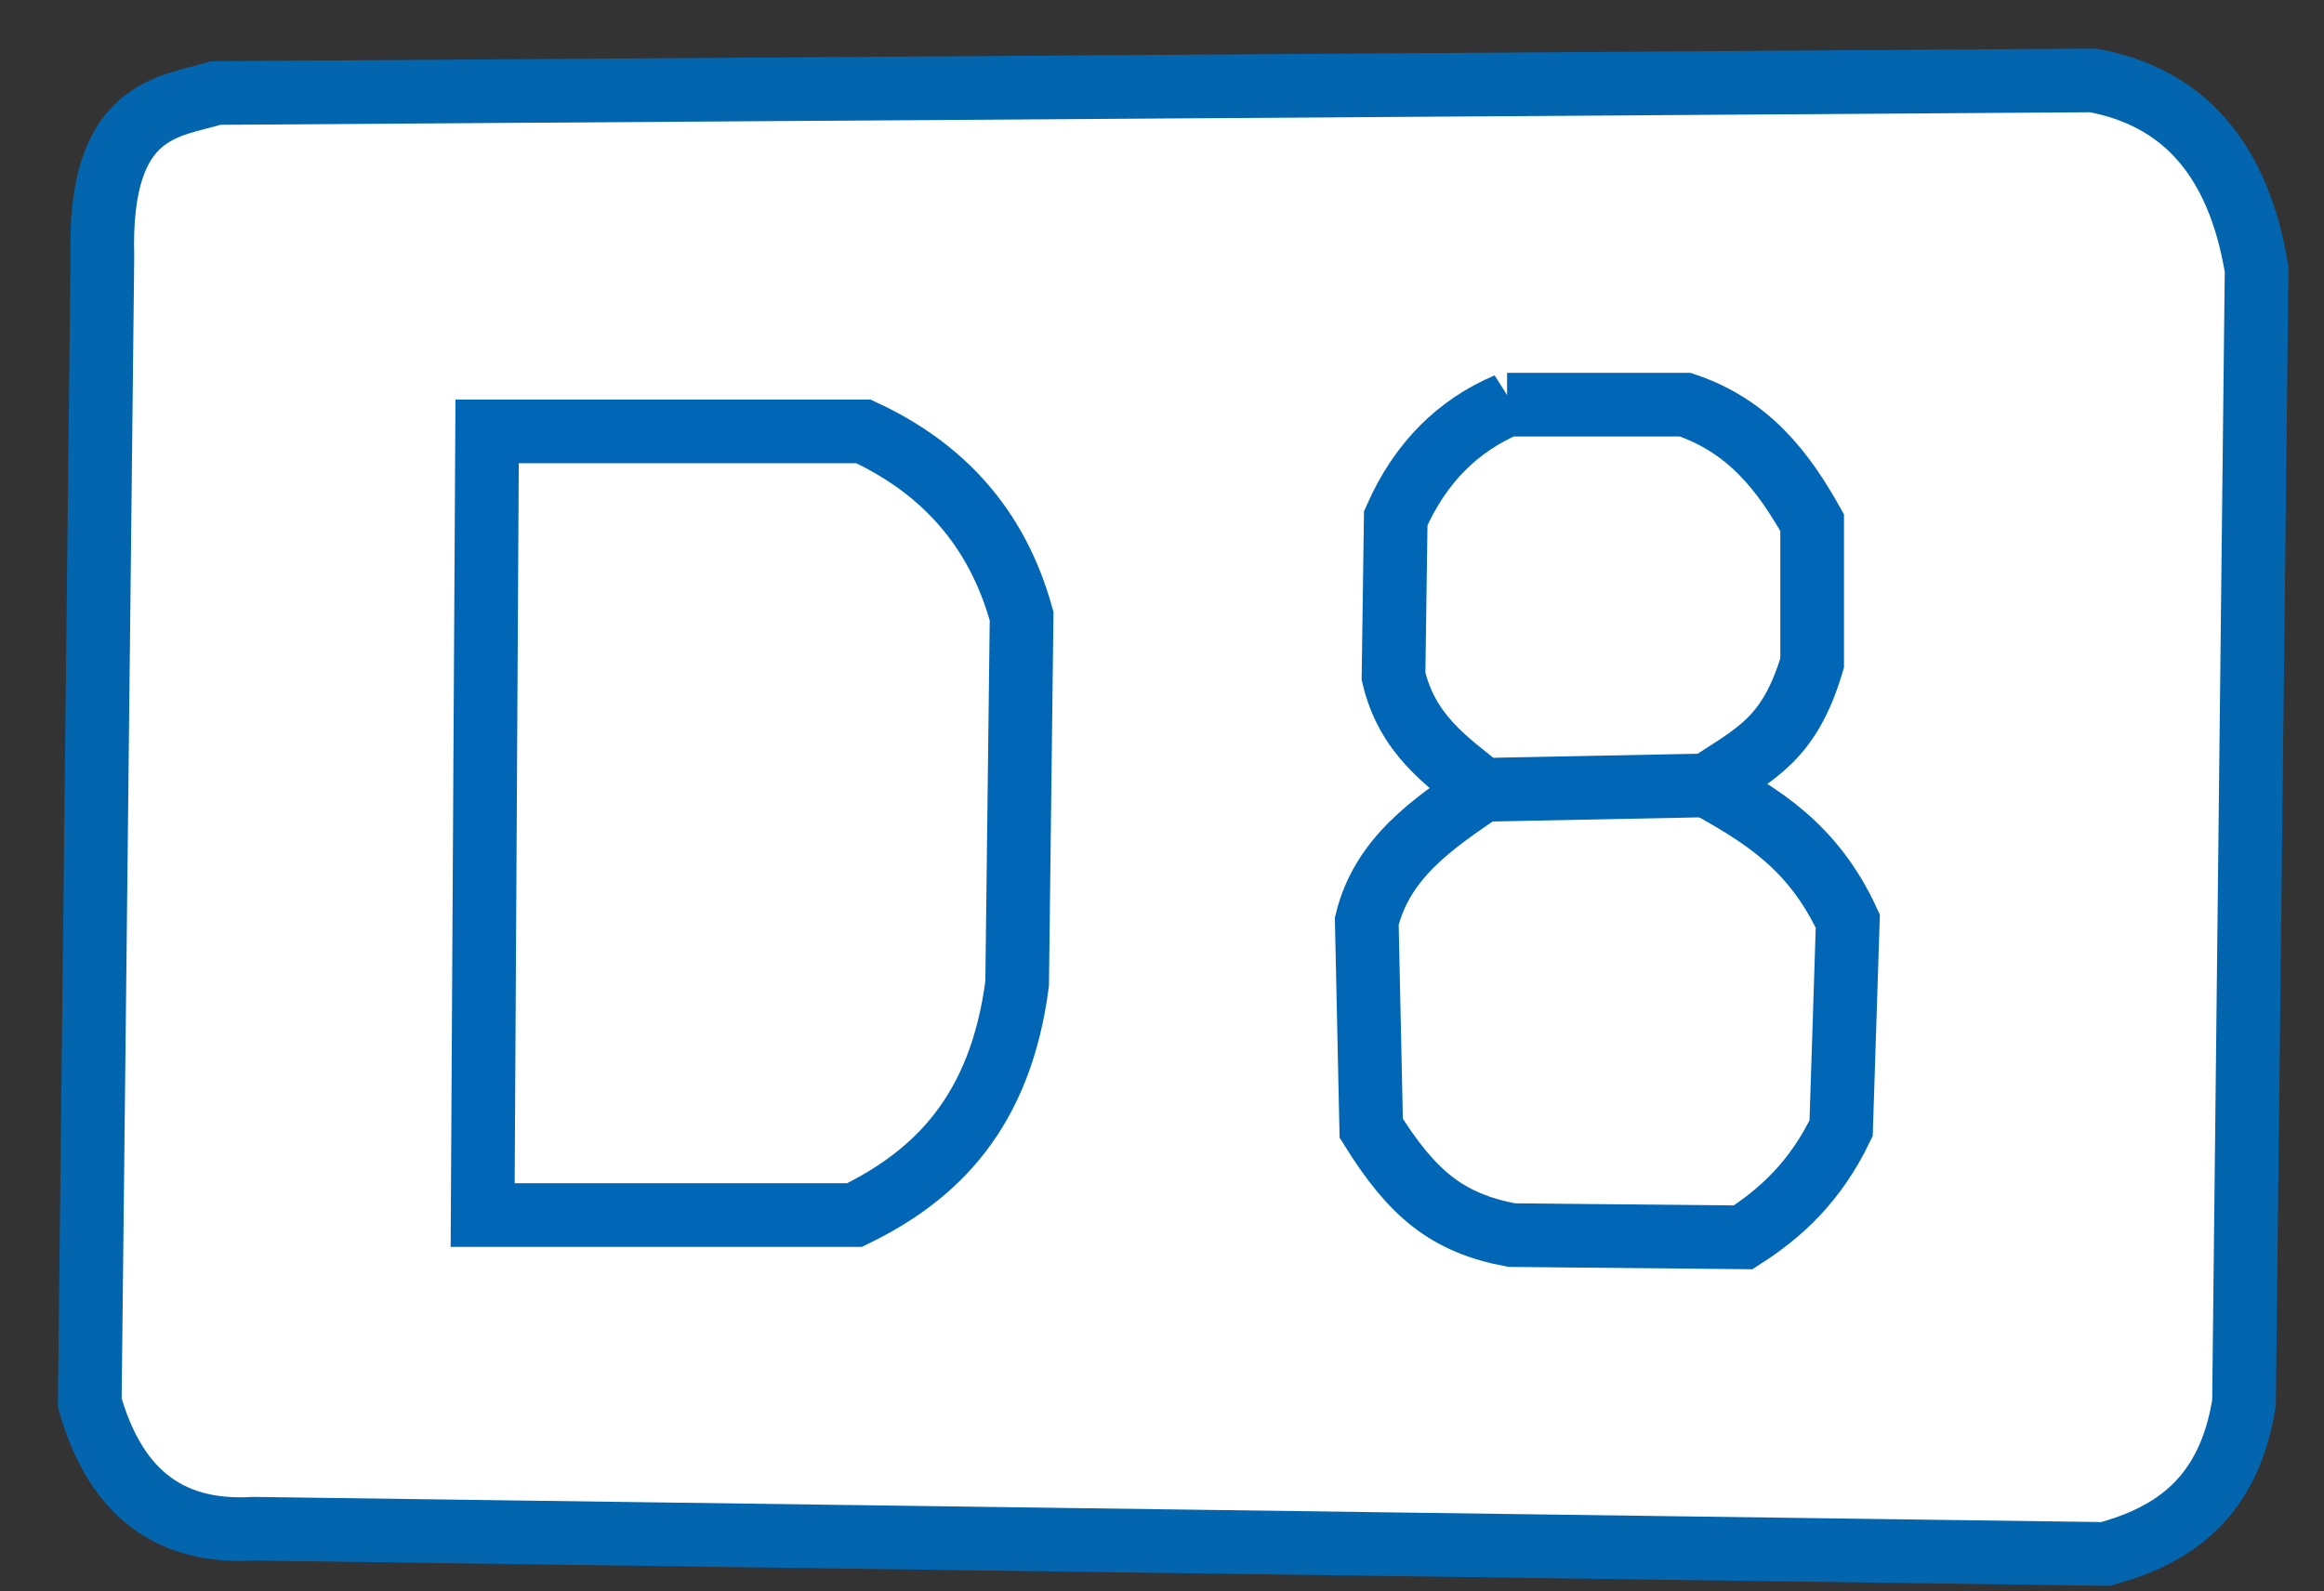 <?xml version="1.0" encoding="UTF-8" standalone="no"?>
<!-- Created with Inkscape (http://www.inkscape.org/) -->

<svg
   xmlns:dc="http://purl.org/dc/elements/1.1/"
   xmlns:cc="http://creativecommons.org/ns#"
   xmlns:rdf="http://www.w3.org/1999/02/22-rdf-syntax-ns#"
   xmlns:svg="http://www.w3.org/2000/svg"
   xmlns="http://www.w3.org/2000/svg"
   xmlns:sodipodi="http://sodipodi.sourceforge.net/DTD/sodipodi-0.dtd"
   xmlns:inkscape="http://www.inkscape.org/namespaces/inkscape"
   version="1.1"
   id="svg3783"
   width="73"
   height="50"
   viewBox="0 0 73 50"
   sodipodi:docname="D8.svg"
   inkscape:version="0.92.3 (2405546, 2018-03-11)">
  <rect x="0" y="0" width="73" height="50" fill="#333333" stroke="none"/>
  <defs
     id="defs3787" />
  <sodipodi:namedview
     pagecolor="#ffffff"
     bordercolor="#666666"
     borderopacity="1"
     objecttolerance="10"
     gridtolerance="10"
     guidetolerance="10"
     inkscape:pageopacity="0"
     inkscape:pageshadow="2"
     inkscape:window-width="1920"
     inkscape:window-height="1015"
     id="namedview3785"
     showgrid="false"
     inkscape:zoom="5.6568542"
     inkscape:cx="70.62644"
     inkscape:cy="13.551222"
     inkscape:window-x="1366"
     inkscape:window-y="0"
     inkscape:window-maximized="1"
     inkscape:current-layer="svg3783"
     inkscape:measure-start="45.6084,66.2913"
     inkscape:measure-end="0,0" />
  <path
     style="fill:#ffffff;fill-opacity:1;stroke:#0465af;stroke-width:2;stroke-linecap:butt;stroke-linejoin:miter;stroke-miterlimit:4;stroke-dasharray:none;stroke-opacity:1"
     d="M 3.216,8.067 C 3.085,3.341 5.348,3.369 6.777,2.923 L 65.739,2.527 c 2.814,0.513 4.569,2.438 5.144,5.936 L 70.487,44.077 c -0.476,2.991 -2.208,4.168 -4.353,4.749 L 7.965,48.034 C 5.117,48.202 3.56,46.676 2.82,44.077 Z"
     id="path3797"
     inkscape:connector-curvature="0"
     sodipodi:nodetypes="ccccccccc" />
  <path
     style="fill:none;stroke:#0266b6;stroke-width:2;stroke-linecap:butt;stroke-linejoin:miter;stroke-miterlimit:4;stroke-dasharray:none;stroke-opacity:1"
     d="m 15.301,13.555 h 11.822 c 2.452,1.139 4.193,2.989 4.967,5.806 L 31.95,30.903 c -0.523,4.033 -2.542,6.026 -5.107,7.275 H 15.161 Z"
     id="path3799"
     inkscape:connector-curvature="0"
     sodipodi:nodetypes="ccccccc" />
  <path
     style="fill:none;stroke:#0266b6;stroke-width:2;stroke-linecap:butt;stroke-linejoin:miter;stroke-miterlimit:4;stroke-dasharray:none;stroke-opacity:1"
     d="m 47.339,12.715 5.596,5e-5 c 2.004,0.673 3.091,2.111 3.987,3.708 v 4.407 c -0.719,2.432 -1.808,2.86 -3.288,3.847 l -7.065,0.14 C 45.421,23.898 44.2,23.069 43.772,21.249 l 0.07,-4.967 c 0.78,-1.769 1.972,-2.918 3.498,-3.568 z"
     id="path3801"
     inkscape:connector-curvature="0"
     sodipodi:nodetypes="ccccccccc" />
  <path
     style="fill:none;stroke:#0266b6;stroke-width:2;stroke-linecap:butt;stroke-linejoin:miter;stroke-miterlimit:4;stroke-dasharray:none;stroke-opacity:1"
     d="m 53.635,24.677 c 1.652,0.935 3.302,1.875 4.407,4.267 l -0.21,6.506 c -0.81,1.683 -1.897,2.672 -3.078,3.428 l -7.275,-0.07 c -2.031,-0.385 -3.121,-1.296 -4.407,-3.358 l -0.14,-6.506 c 0.484,-1.983 2.062,-3.054 3.638,-4.127"
     id="path3803"
     inkscape:connector-curvature="0"
     sodipodi:nodetypes="cccccccc" />
</svg>
